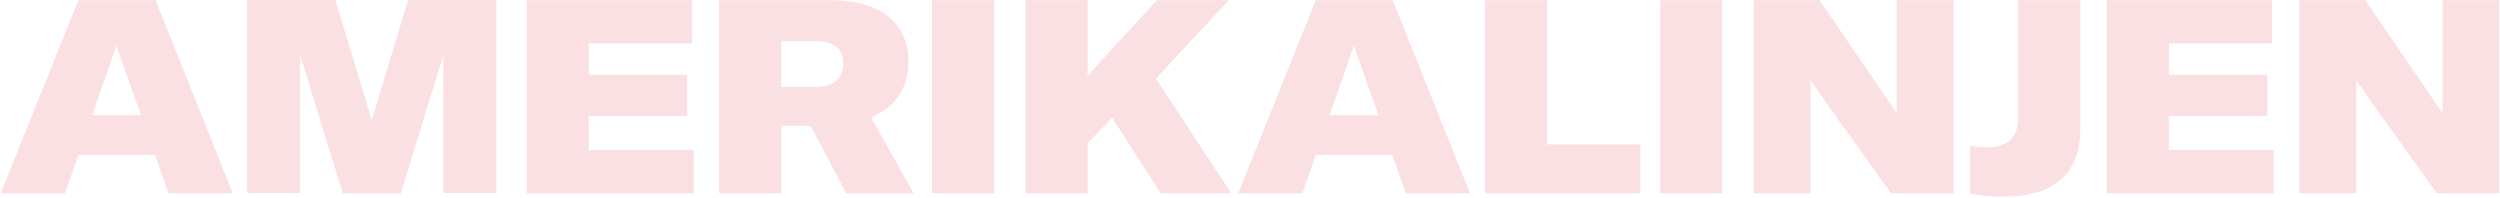 <svg xmlns="http://www.w3.org/2000/svg" width="1273" height="101" version="1.1" viewBox="0 0 1273 101"><g id="Page-1" fill="none" fill-rule="evenodd" stroke="none" stroke-width="1"><g id="main-logo-white-copy" fill="#FADFE3" fill-rule="nonzero"><path id="Shape" d="M299.8 59h50.1V38.1h-50.1v-16h52.5V.1h-84.1v98.3h85v-22h-53.4zM462.6 31.7c0-18.4-11.9-31.6-40.3-31.6h-56.1v98.3h31.6V64.1h15l18.1 34.3h34.3l-21.7-38.6c13.1-5.3 19.1-16.3 19.1-28.1ZM415 44.3h-17.2V20.9H415c10.1 0 14.4 4.3 14.4 11.4 0 7.3-4.5 12-14.4 12Z"/><path id="Rectangle-path" d="M474.6.1h31.6v98.3h-31.6z"/><path id="Shape" d="M625.7.1h-36.6l-35.3 38.5V.1h-31.6v98.3h31.6V72.9l12.5-13L591 98.4h35.9L588.6 40zM787.8.1h-31.6v98.3h79.1V73.5h-47.5z"/><path id="Rectangle-path" d="M845.4.1H877v98.3h-31.6z"/><path id="Shape" d="M1027.7 59.2c0 11.8-6.2 15.8-15.8 15.8-2.9 0-6-.3-8.7-.7v24.3c4.4 1 11.2 1.5 17.6 1.5 23 0 38.5-10.1 38.5-34.2V.1h-31.6v59.1ZM1104.4 59h50.1V38.1h-50.1v-16h52.5V.1h-84.1v98.3h85v-22h-53.4zM670 .1l-39.5 98.3h32.7l6.8-19.5h39l6.8 19.5h32.7L709.2.1H670Zm7 58.6 8.1-23.1c.4-1 .7-2 1-3l3.3-9.3 12.5 35.4H677ZM39.9.1.4 98.4h32.7l6.8-19.5H79l6.8 19.5h32.7L79.2.1H39.9Zm7 58.6L55 35.6c.4-1 .7-2 1-3l3.3-9.3 12.5 35.4H46.9ZM965.8 45.9v11.7L926.5.1H893v98.3h28.9V40.9l6.5 9.1c.2.4.5.8.7 1.2l33.8 47.2h31.8V.1h-28.9v45.8ZM1243.7.1v57.5L1204.4.1h-33.5v98.3h28.9V40.9l6.5 9.1c.2.4.5.8.7 1.2l33.8 47.2h31.8V.1h-28.9ZM207.8 0l-18.5 61.2L170.8 0h-44.9v98.3h26.9V27.9l21.7 70.5h29.6l21.7-70.5v70.4h26.9V0z"/></g></g></svg>